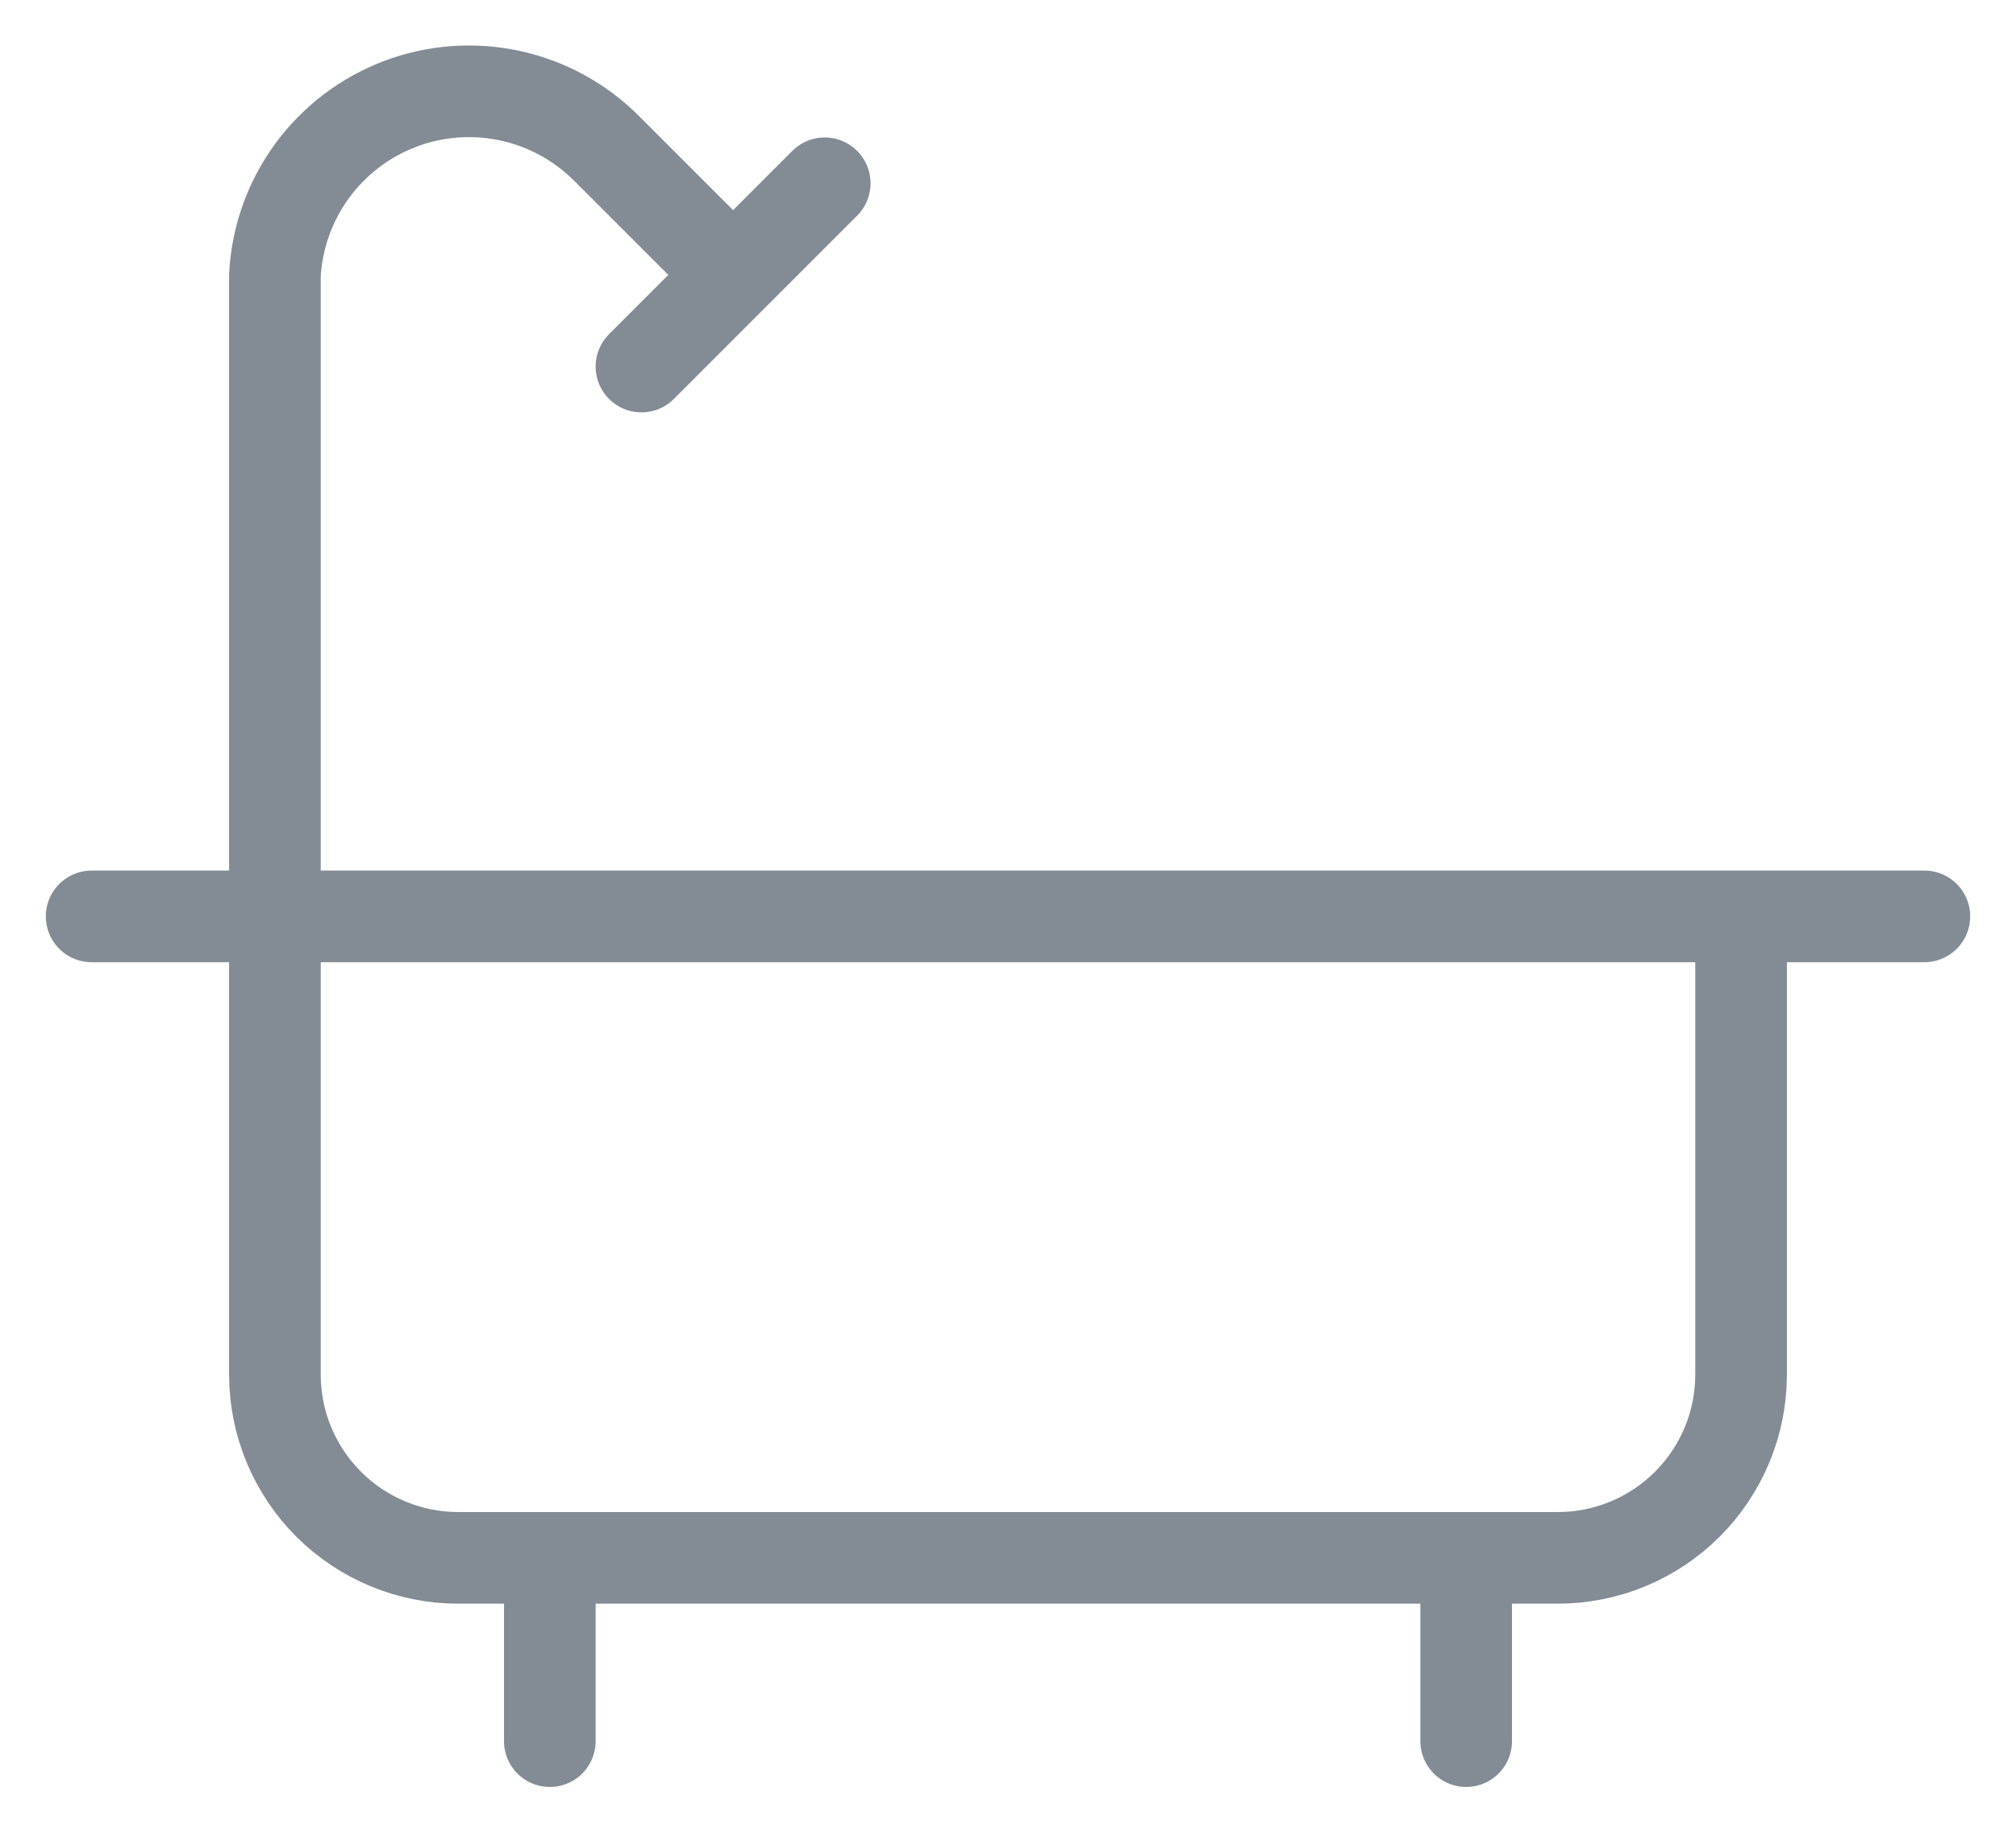 <svg width="22" height="20" viewBox="0 0 22 20" fill="none" xmlns="http://www.w3.org/2000/svg">
<path d="M9 2L7 4M16 17V19M1 10H21M6 17V19M8 3L6.621 1.621C6.332 1.331 5.965 1.13 5.564 1.044C5.163 0.958 4.746 0.989 4.363 1.135C3.98 1.281 3.647 1.535 3.405 1.866C3.163 2.197 3.023 2.591 3 3V15C3 15.53 3.211 16.039 3.586 16.414C3.961 16.789 4.47 17 5 17H17C17.53 17 18.039 16.789 18.414 16.414C18.789 16.039 19 15.53 19 15V10" stroke="#838C95" stroke-linecap="round" stroke-linejoin="round"/>
</svg>
